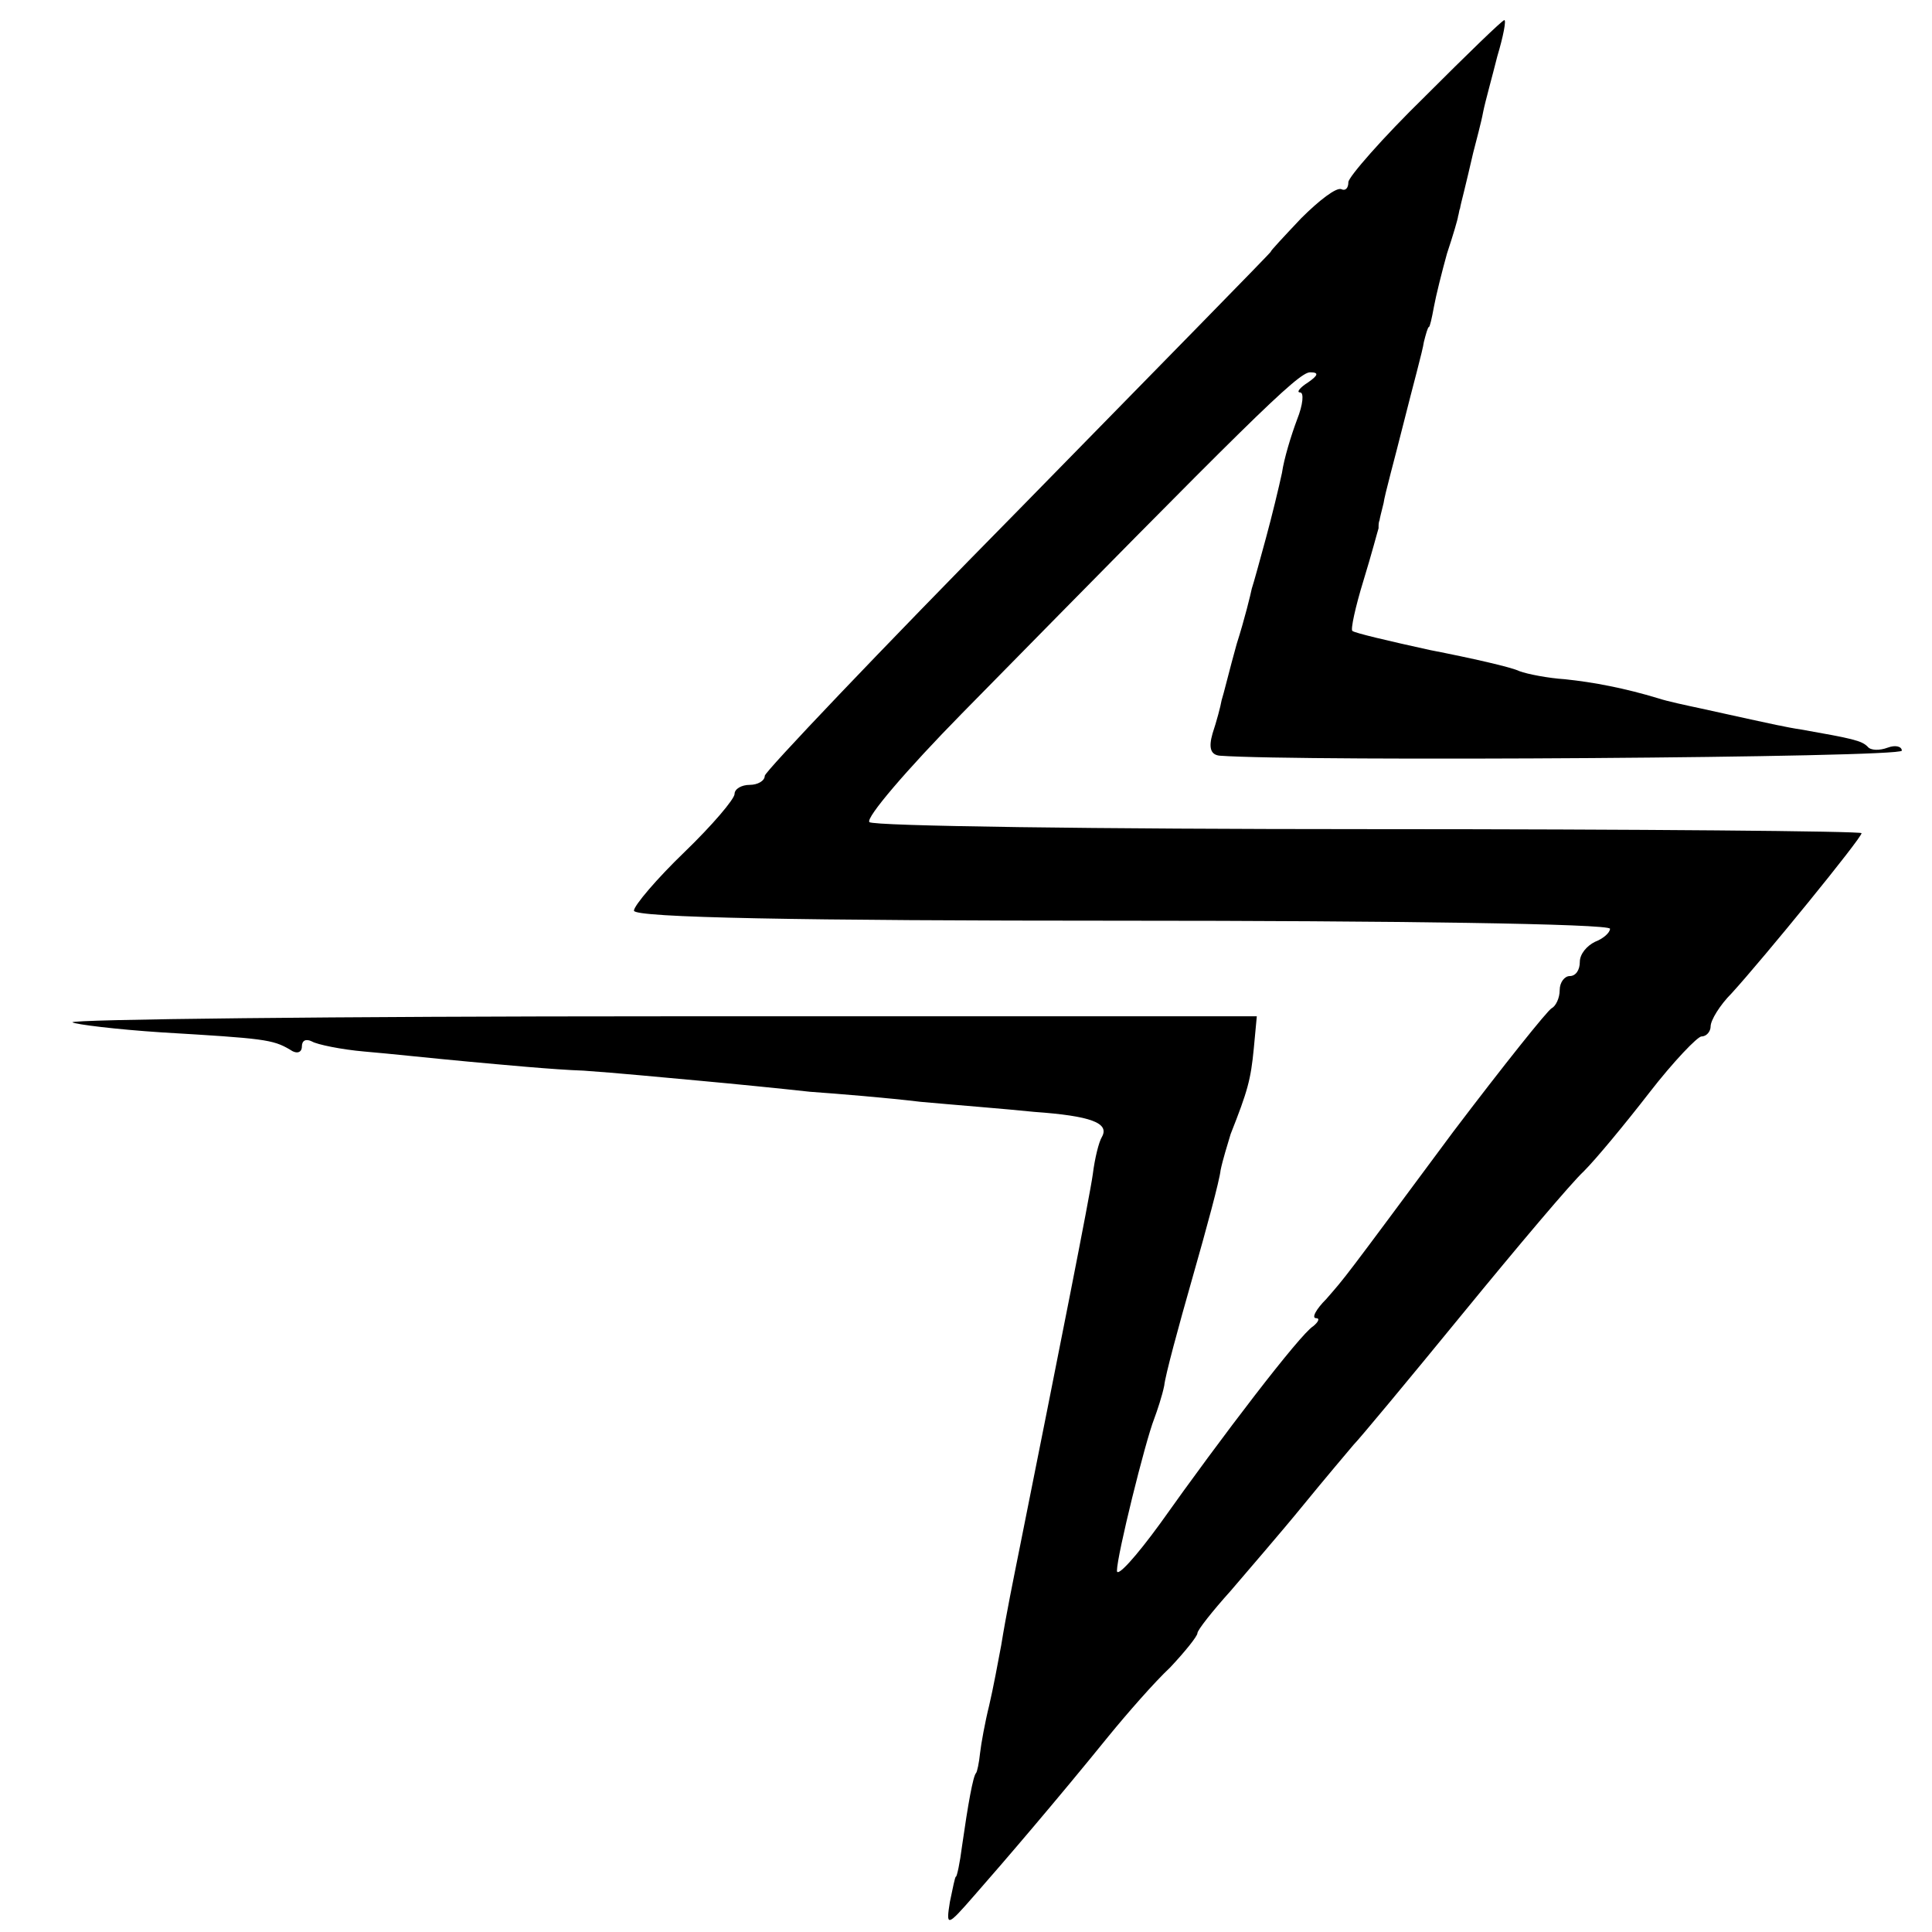 <?xml version="1.0" standalone="no"?>
<!DOCTYPE svg PUBLIC "-//W3C//DTD SVG 20010904//EN"
 "http://www.w3.org/TR/2001/REC-SVG-20010904/DTD/svg10.dtd">
<svg version="1.0" xmlns="http://www.w3.org/2000/svg"
 width="192pt" height="192pt" viewBox="0 0 192 192"
 preserveAspectRatio="xMidYMid meet">
<g transform="translate(0,192) scale(0.1,-0.1)"
fill="#000000" stroke="none">
<path d="M1416 1824 c-42 -41 -76 -80 -76 -85 0 -6 -3 -9 -7 -7 -5 2 -22 -11
-40 -29 -17 -18 -31 -33 -30 -33 1 0 -112 -115 -250 -256 -139 -141 -253 -261
-253 -265 0 -5 -7 -9 -15 -9 -8 0 -15 -4 -15 -9 0 -5 -22 -31 -50 -58 -27 -26
-50 -53 -50 -58 0 -7 166 -10 485 -10 267 0 485 -3 485 -8 0 -4 -7 -10 -15
-13 -8 -4 -15 -12 -15 -20 0 -8 -4 -14 -10 -14 -5 0 -10 -6 -10 -14 0 -8 -4
-16 -8 -18 -4 -2 -48 -57 -98 -123 -112 -151 -106 -143 -126 -166 -10 -10 -15
-19 -10 -19 4 0 2 -4 -3 -8 -13 -8 -91 -110 -152 -196 -24 -33 -43 -54 -43
-47 0 15 28 128 37 151 3 8 8 23 10 33 1 10 14 58 28 107 14 49 27 97 28 107
2 10 7 26 10 36 17 43 20 54 23 85 l3 32 -591 0 c-325 0 -589 -3 -586 -6 3 -2
43 -7 89 -10 101 -6 110 -7 127 -17 7 -5 12 -3 12 3 0 6 4 8 10 5 5 -3 29 -8
52 -10 24 -2 70 -7 103 -10 33 -3 85 -8 115 -9 30 -2 82 -7 115 -10 33 -3 83
-8 110 -11 28 -2 77 -6 110 -10 33 -3 84 -7 113 -10 56 -4 75 -11 67 -25 -3
-5 -7 -21 -9 -37 -3 -22 -34 -178 -72 -368 -7 -35 -14 -69 -19 -100 -3 -16 -8
-43 -12 -60 -4 -16 -8 -38 -9 -47 -1 -10 -3 -19 -4 -20 -3 -3 -8 -31 -14 -73
-2 -16 -5 -30 -6 -30 -1 0 -3 -11 -6 -25 -4 -25 -3 -25 24 6 29 33 83 96 134
159 18 22 45 53 61 68 15 16 27 31 27 34 0 3 15 22 33 42 17 20 50 58 72 85
22 27 45 54 50 60 6 6 55 65 109 131 54 66 108 130 120 141 12 12 41 47 65 78
24 31 48 56 52 56 5 0 9 5 9 10 0 6 9 21 21 33 31 34 129 154 129 159 0 2
-220 4 -490 4 -269 0 -493 3 -496 7 -4 4 37 52 92 108 285 290 334 339 346
339 9 0 8 -3 -2 -10 -8 -5 -12 -10 -8 -10 4 0 3 -12 -3 -27 -6 -16 -13 -39
-15 -53 -3 -14 -10 -43 -16 -65 -6 -22 -12 -44 -14 -50 -1 -5 -7 -30 -15 -55
-7 -25 -13 -50 -15 -56 -1 -6 -5 -21 -9 -33 -4 -14 -2 -21 7 -22 82 -6 678 -2
678 5 0 4 -6 6 -14 3 -8 -3 -17 -3 -20 1 -6 6 -15 8 -66 17 -14 2 -36 7 -50
10 -14 3 -36 8 -50 11 -14 3 -33 7 -42 10 -33 10 -64 16 -93 19 -16 1 -37 5
-45 8 -8 4 -48 13 -89 21 -41 9 -75 17 -77 19 -2 1 3 24 11 50 8 26 14 49 15
52 0 3 0 6 1 8 0 1 2 9 4 17 1 8 11 44 20 80 9 36 19 72 20 80 2 8 4 15 5 15
1 0 3 9 5 20 2 11 8 35 13 53 6 18 11 35 11 37 1 3 1 6 2 8 0 1 2 9 4 17 2 8
6 25 9 38 3 12 8 30 10 41 2 10 9 35 14 55 6 20 9 36 7 36 -2 0 -37 -34 -79
-76z"/>
</g>
</svg>

